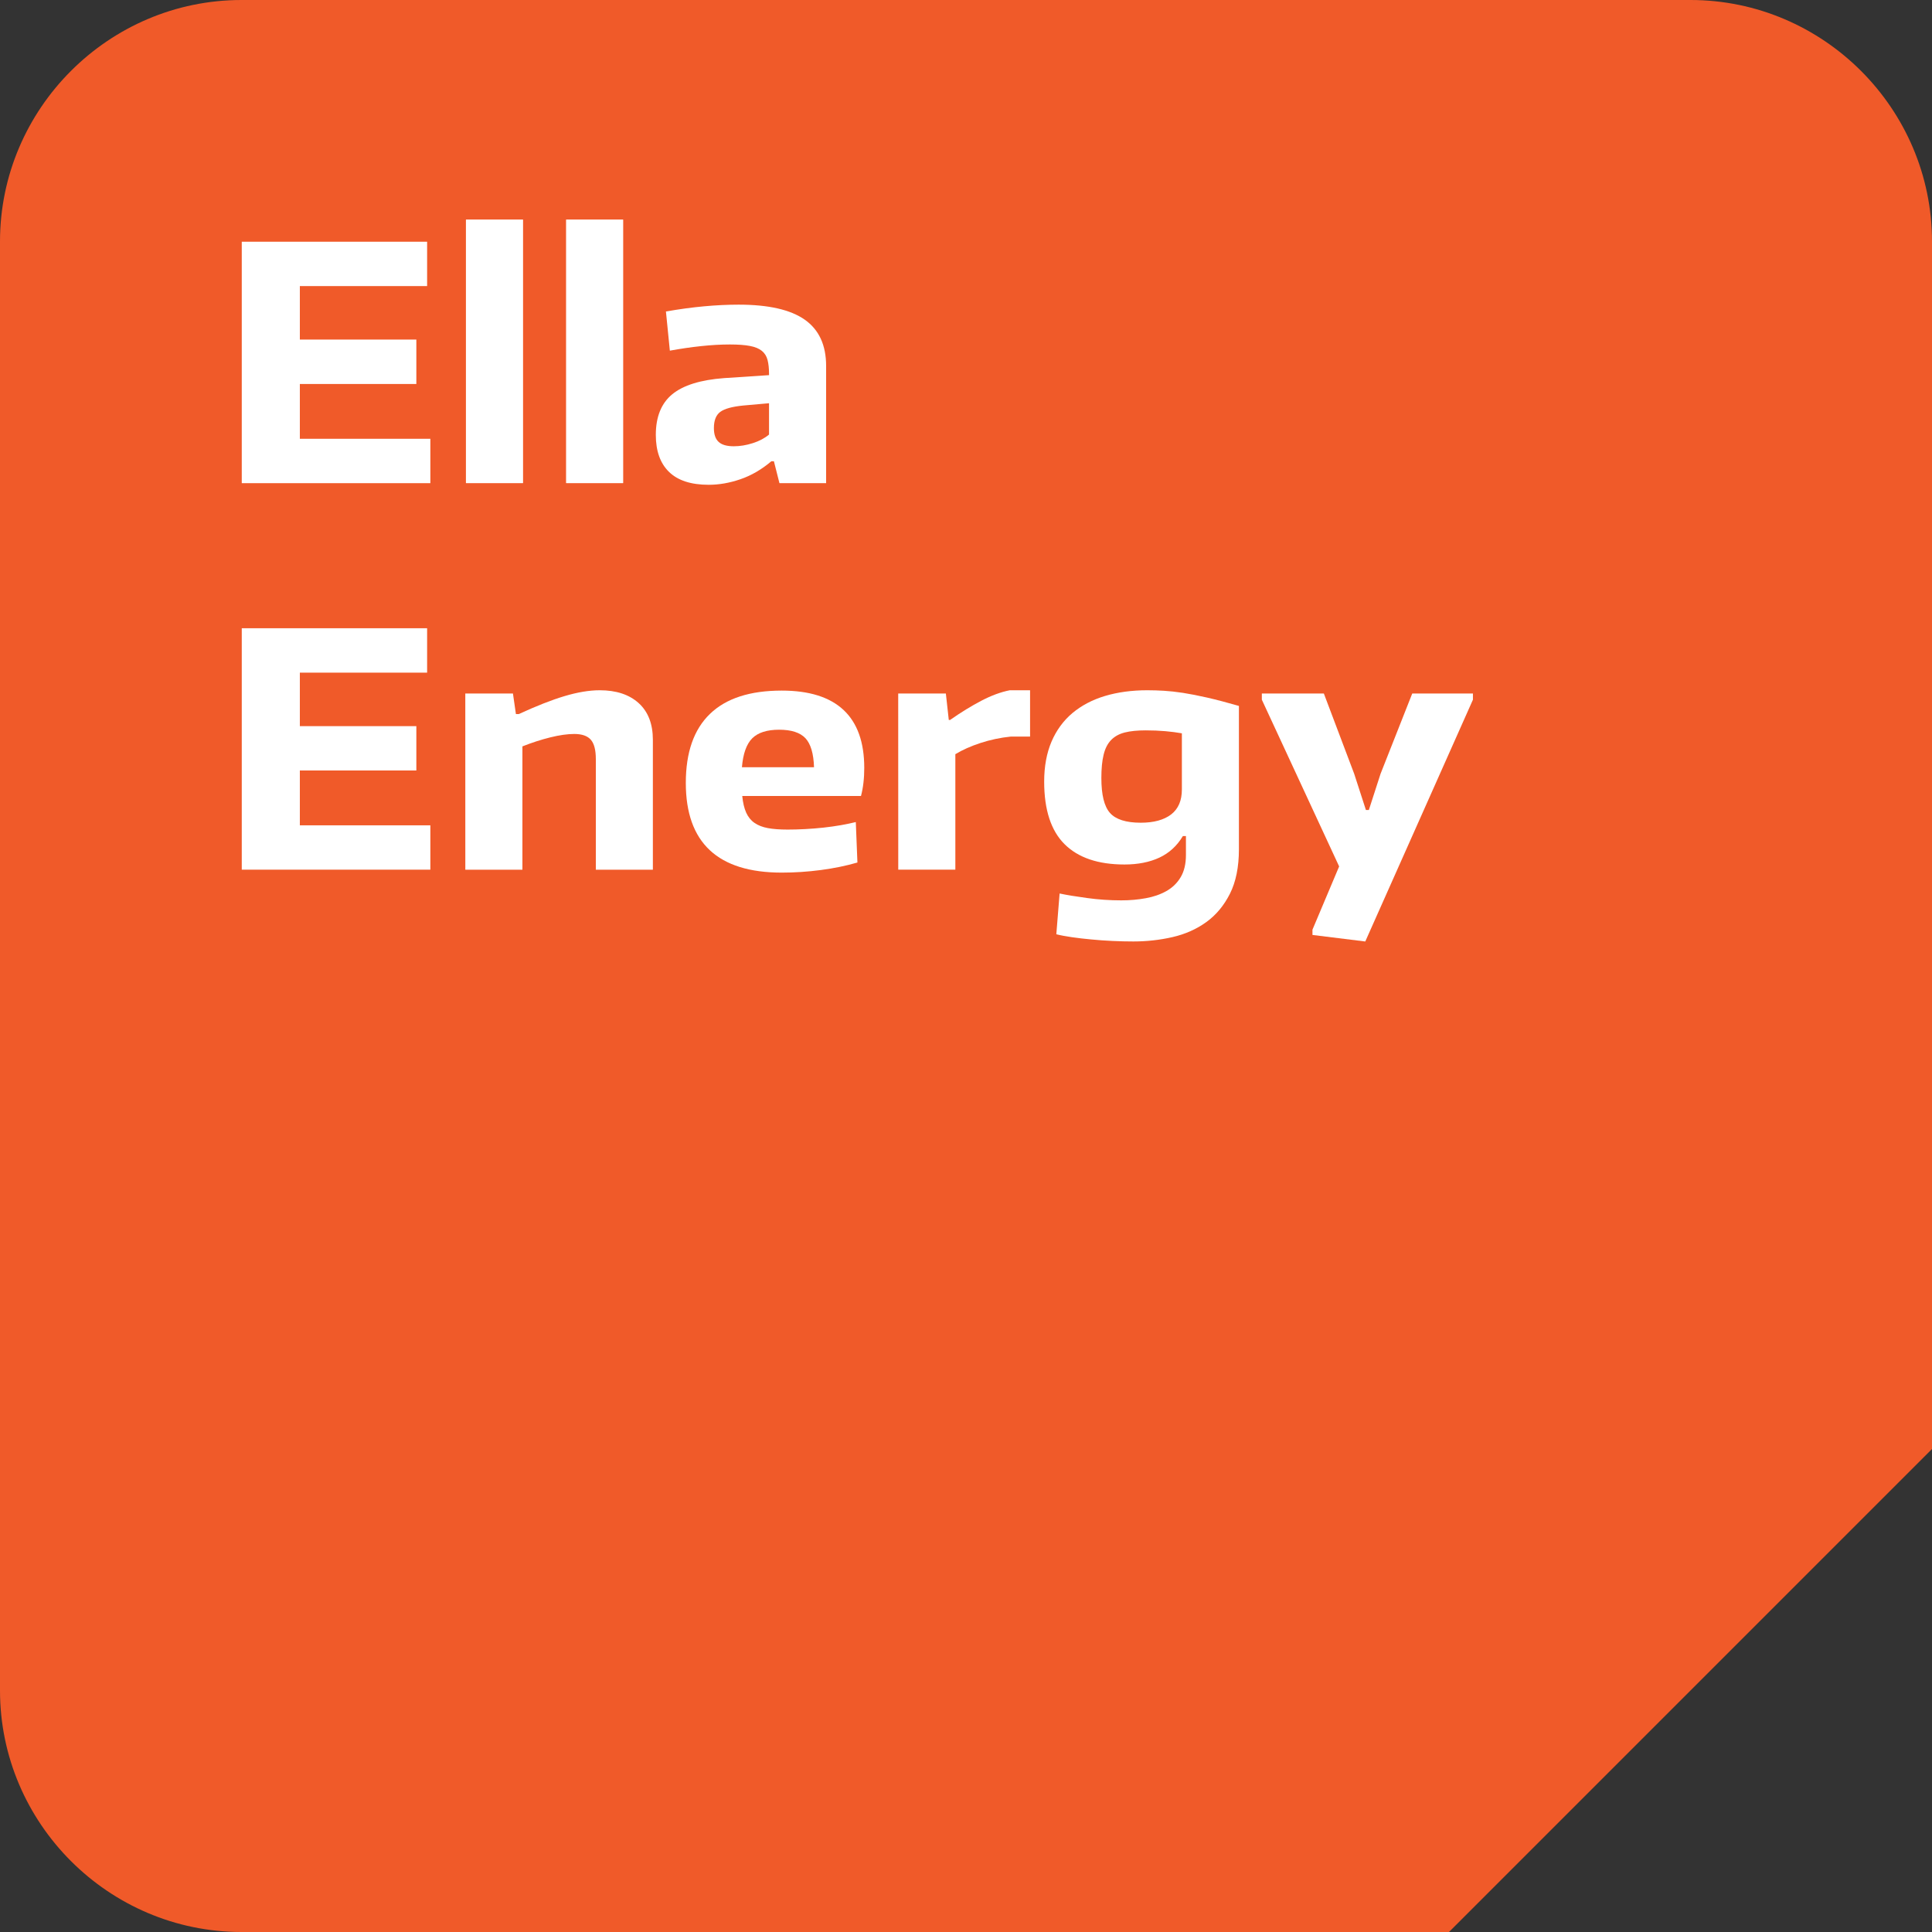 <?xml version="1.0" encoding="UTF-8"?> <svg xmlns="http://www.w3.org/2000/svg" width="80" height="80" viewBox="0 0 80 80" fill="none"><rect x="0" y="0" width="80" height="80" fill="#333333" stroke="none"/><g clip-path="url(#clip0_218_2619)"><path d="M80 60L60 80H10C4.5 80 0 75.5 0 70V10C0 4.5 4.5 0 10 0H70C75.5 0 80 4.5 80 10V60Z" fill="#F05A29"></path><path d="M10.012 10.009H17.686V11.846H12.416V14.061H17.24V15.9H12.416V18.169H17.82V20.007H10.011V10.009H10.012Z" fill="white"></path><path d="M19.293 9.103C19.293 9.096 19.299 9.091 19.305 9.091H21.647C21.654 9.091 21.659 9.096 21.659 9.103V19.995C21.659 20.001 21.654 20.007 21.647 20.007H19.305C19.299 20.007 19.293 20.001 19.293 19.995V9.103Z" fill="white"></path><path d="M23.439 9.103C23.439 9.096 23.445 9.091 23.451 9.091H25.793C25.801 9.091 25.805 9.096 25.805 9.103V19.995C25.805 20.001 25.801 20.007 25.793 20.007H23.451C23.445 20.007 23.439 20.001 23.439 19.995V9.103Z" fill="white"></path><path d="M29.344 20.074C28.615 20.074 28.067 19.896 27.703 19.54C27.338 19.186 27.156 18.673 27.156 18.007C27.156 17.259 27.383 16.698 27.837 16.325C28.291 15.952 29.011 15.728 29.991 15.656L31.844 15.534V15.48C31.844 15.254 31.823 15.063 31.783 14.906C31.742 14.748 31.663 14.622 31.545 14.527C31.429 14.433 31.265 14.365 31.053 14.325C30.842 14.284 30.564 14.264 30.223 14.264C29.844 14.264 29.446 14.287 29.028 14.332C28.608 14.376 28.178 14.44 27.737 14.52L27.575 12.898C28.134 12.8 28.663 12.728 29.163 12.683C29.663 12.637 30.138 12.615 30.588 12.615C31.821 12.615 32.734 12.823 33.323 13.237C33.913 13.652 34.208 14.291 34.208 15.155V20.006H32.275L32.046 19.1H31.94C31.534 19.443 31.109 19.69 30.662 19.843C30.216 19.997 29.775 20.074 29.344 20.074ZM30.385 18.479C30.636 18.479 30.898 18.437 31.168 18.351C31.438 18.266 31.663 18.146 31.844 17.994V16.697L30.776 16.792C30.317 16.837 29.999 16.925 29.824 17.056C29.649 17.186 29.561 17.409 29.561 17.725C29.561 17.986 29.625 18.176 29.756 18.297C29.887 18.419 30.096 18.479 30.385 18.479Z" fill="white"></path><path d="M10.012 26.014H17.686V27.853H12.416V30.068H17.24V31.904H12.416V34.175H17.82V36.011H10.011V26.014H10.012Z" fill="white"></path><path d="M19.267 28.716H21.24L21.363 29.568H21.483C22.204 29.235 22.835 28.986 23.374 28.825C23.915 28.663 24.401 28.582 24.833 28.582C25.517 28.582 26.056 28.76 26.447 29.115C26.839 29.471 27.034 29.977 27.034 30.636V36.012H24.672V31.433C24.672 31.054 24.603 30.787 24.462 30.628C24.323 30.47 24.093 30.392 23.779 30.392C23.5 30.392 23.169 30.438 22.786 30.533C22.403 30.628 22.018 30.753 21.632 30.906V36.012H19.268L19.267 28.716Z" fill="white"></path><path d="M32.37 36.133C29.723 36.133 28.398 34.895 28.398 32.419C28.398 31.157 28.73 30.205 29.398 29.561C30.063 28.917 31.055 28.596 32.37 28.596C33.505 28.596 34.357 28.863 34.93 29.399C35.502 29.935 35.787 30.735 35.787 31.797C35.787 32.004 35.777 32.207 35.754 32.405C35.732 32.603 35.697 32.787 35.652 32.959H30.735C30.762 33.238 30.816 33.467 30.897 33.648C30.978 33.828 31.092 33.97 31.241 34.073C31.39 34.177 31.575 34.249 31.796 34.29C32.016 34.331 32.289 34.351 32.613 34.351C32.838 34.351 33.08 34.345 33.336 34.331C33.593 34.318 33.847 34.296 34.099 34.27C34.352 34.242 34.593 34.208 34.823 34.168C35.052 34.127 35.257 34.084 35.437 34.04L35.504 35.715C35.036 35.851 34.531 35.954 33.991 36.026C33.45 36.097 32.91 36.133 32.37 36.133ZM32.262 30.216C31.758 30.216 31.386 30.335 31.147 30.573C30.91 30.812 30.767 31.211 30.722 31.769H33.707C33.689 31.202 33.57 30.802 33.35 30.566C33.129 30.333 32.766 30.216 32.262 30.216Z" fill="white"></path><path d="M37.193 28.716H39.166L39.287 29.811H39.342C39.791 29.496 40.224 29.231 40.639 29.014C41.053 28.798 41.446 28.654 41.813 28.582H42.653V30.5H41.856C41.422 30.544 41.006 30.633 40.604 30.764C40.205 30.894 39.856 31.049 39.559 31.229V36.011H37.195L37.193 28.716Z" fill="white"></path><path d="M46.93 38.984C46.649 38.984 46.36 38.977 46.063 38.963C45.766 38.949 45.477 38.929 45.192 38.901C44.91 38.876 44.641 38.843 44.389 38.808C44.137 38.771 43.918 38.731 43.74 38.686L43.876 36.998C44.174 37.061 44.556 37.124 45.019 37.186C45.484 37.25 45.955 37.282 46.431 37.282C46.783 37.282 47.119 37.253 47.445 37.193C47.769 37.135 48.053 37.035 48.301 36.895C48.549 36.755 48.745 36.565 48.89 36.321C49.034 36.078 49.107 35.773 49.107 35.403V34.62H48.98C48.738 35.025 48.414 35.322 48.008 35.512C47.603 35.701 47.119 35.797 46.562 35.797C45.472 35.797 44.646 35.516 44.084 34.958C43.521 34.4 43.237 33.536 43.237 32.365C43.237 31.734 43.34 31.182 43.541 30.709C43.744 30.236 44.033 29.842 44.405 29.528C44.781 29.214 45.229 28.976 45.757 28.818C46.283 28.661 46.867 28.582 47.506 28.582C47.734 28.582 47.962 28.589 48.194 28.603C48.428 28.617 48.692 28.645 48.985 28.69C49.278 28.736 49.61 28.8 49.987 28.886C50.358 28.971 50.799 29.086 51.301 29.231V35.162C51.301 35.9 51.176 36.515 50.93 37.005C50.682 37.497 50.356 37.888 49.951 38.181C49.545 38.474 49.08 38.681 48.553 38.803C48.029 38.923 47.486 38.984 46.93 38.984ZM47.238 34.067C47.779 34.067 48.197 33.951 48.496 33.723C48.793 33.492 48.939 33.149 48.939 32.688V30.365C48.734 30.328 48.503 30.299 48.25 30.276C48 30.254 47.729 30.243 47.441 30.243C47.097 30.243 46.81 30.271 46.576 30.33C46.342 30.389 46.154 30.493 46.01 30.641C45.865 30.79 45.761 30.992 45.699 31.249C45.635 31.505 45.605 31.828 45.605 32.215C45.605 32.908 45.722 33.389 45.96 33.66C46.2 33.931 46.625 34.067 47.238 34.067Z" fill="white"></path><path d="M54.346 38.714V38.497L55.451 35.877L52.25 28.973V28.717H54.818L56.074 32.041L56.56 33.541H56.681L57.166 32.041L58.478 28.717H60.991V28.973L56.533 38.985L54.346 38.714Z" fill="white"></path></g><defs><clipPath id="clip0_218_2619"><rect width="80" height="80" fill="white"></rect></clipPath></defs></svg> 